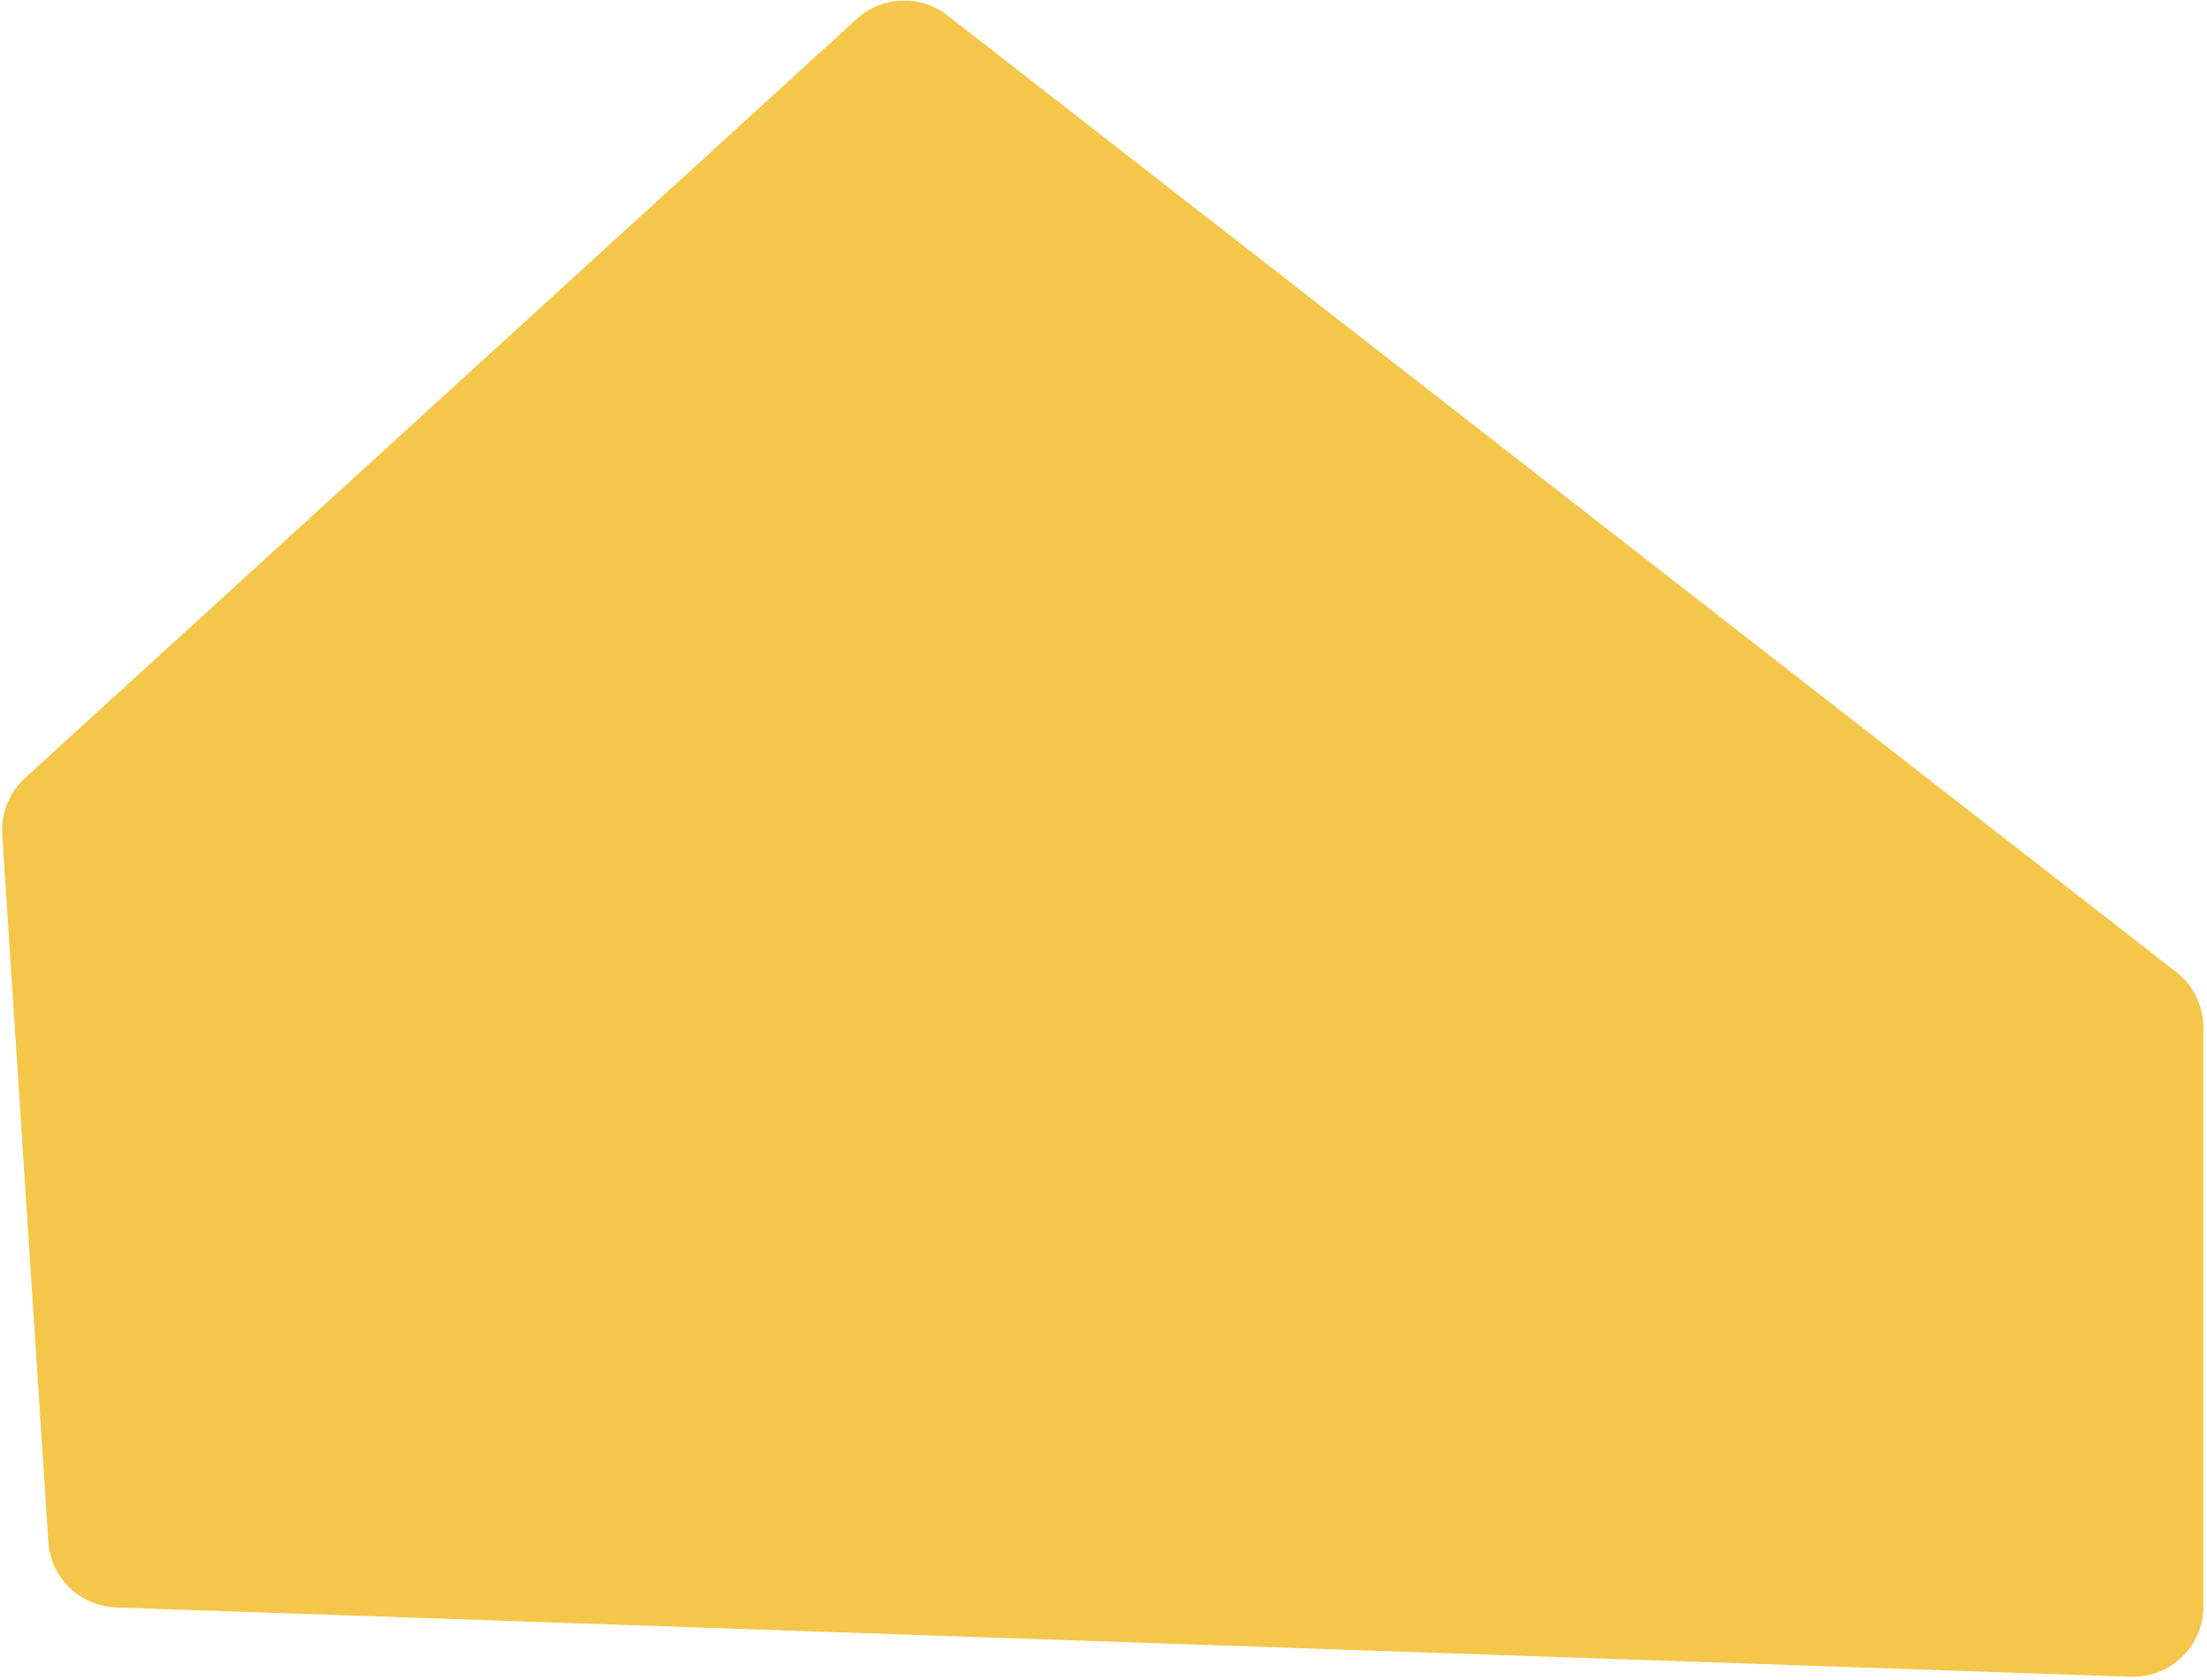 <svg width="314" height="239" viewBox="0 0 314 239" fill="none" xmlns="http://www.w3.org/2000/svg">
<path d="M121.903 2.685L3.551 110.695C1.306 112.744 0.115 115.701 0.313 118.733L6.875 219.352C7.21 224.479 11.376 228.518 16.511 228.695L303.144 238.553C308.799 238.747 313.488 234.216 313.488 228.559V146.192C313.488 143.108 312.065 140.196 309.631 138.301L134.787 2.181C130.943 -0.812 125.502 -0.599 121.903 2.685Z" fill="#F4C74A"/>
</svg>
